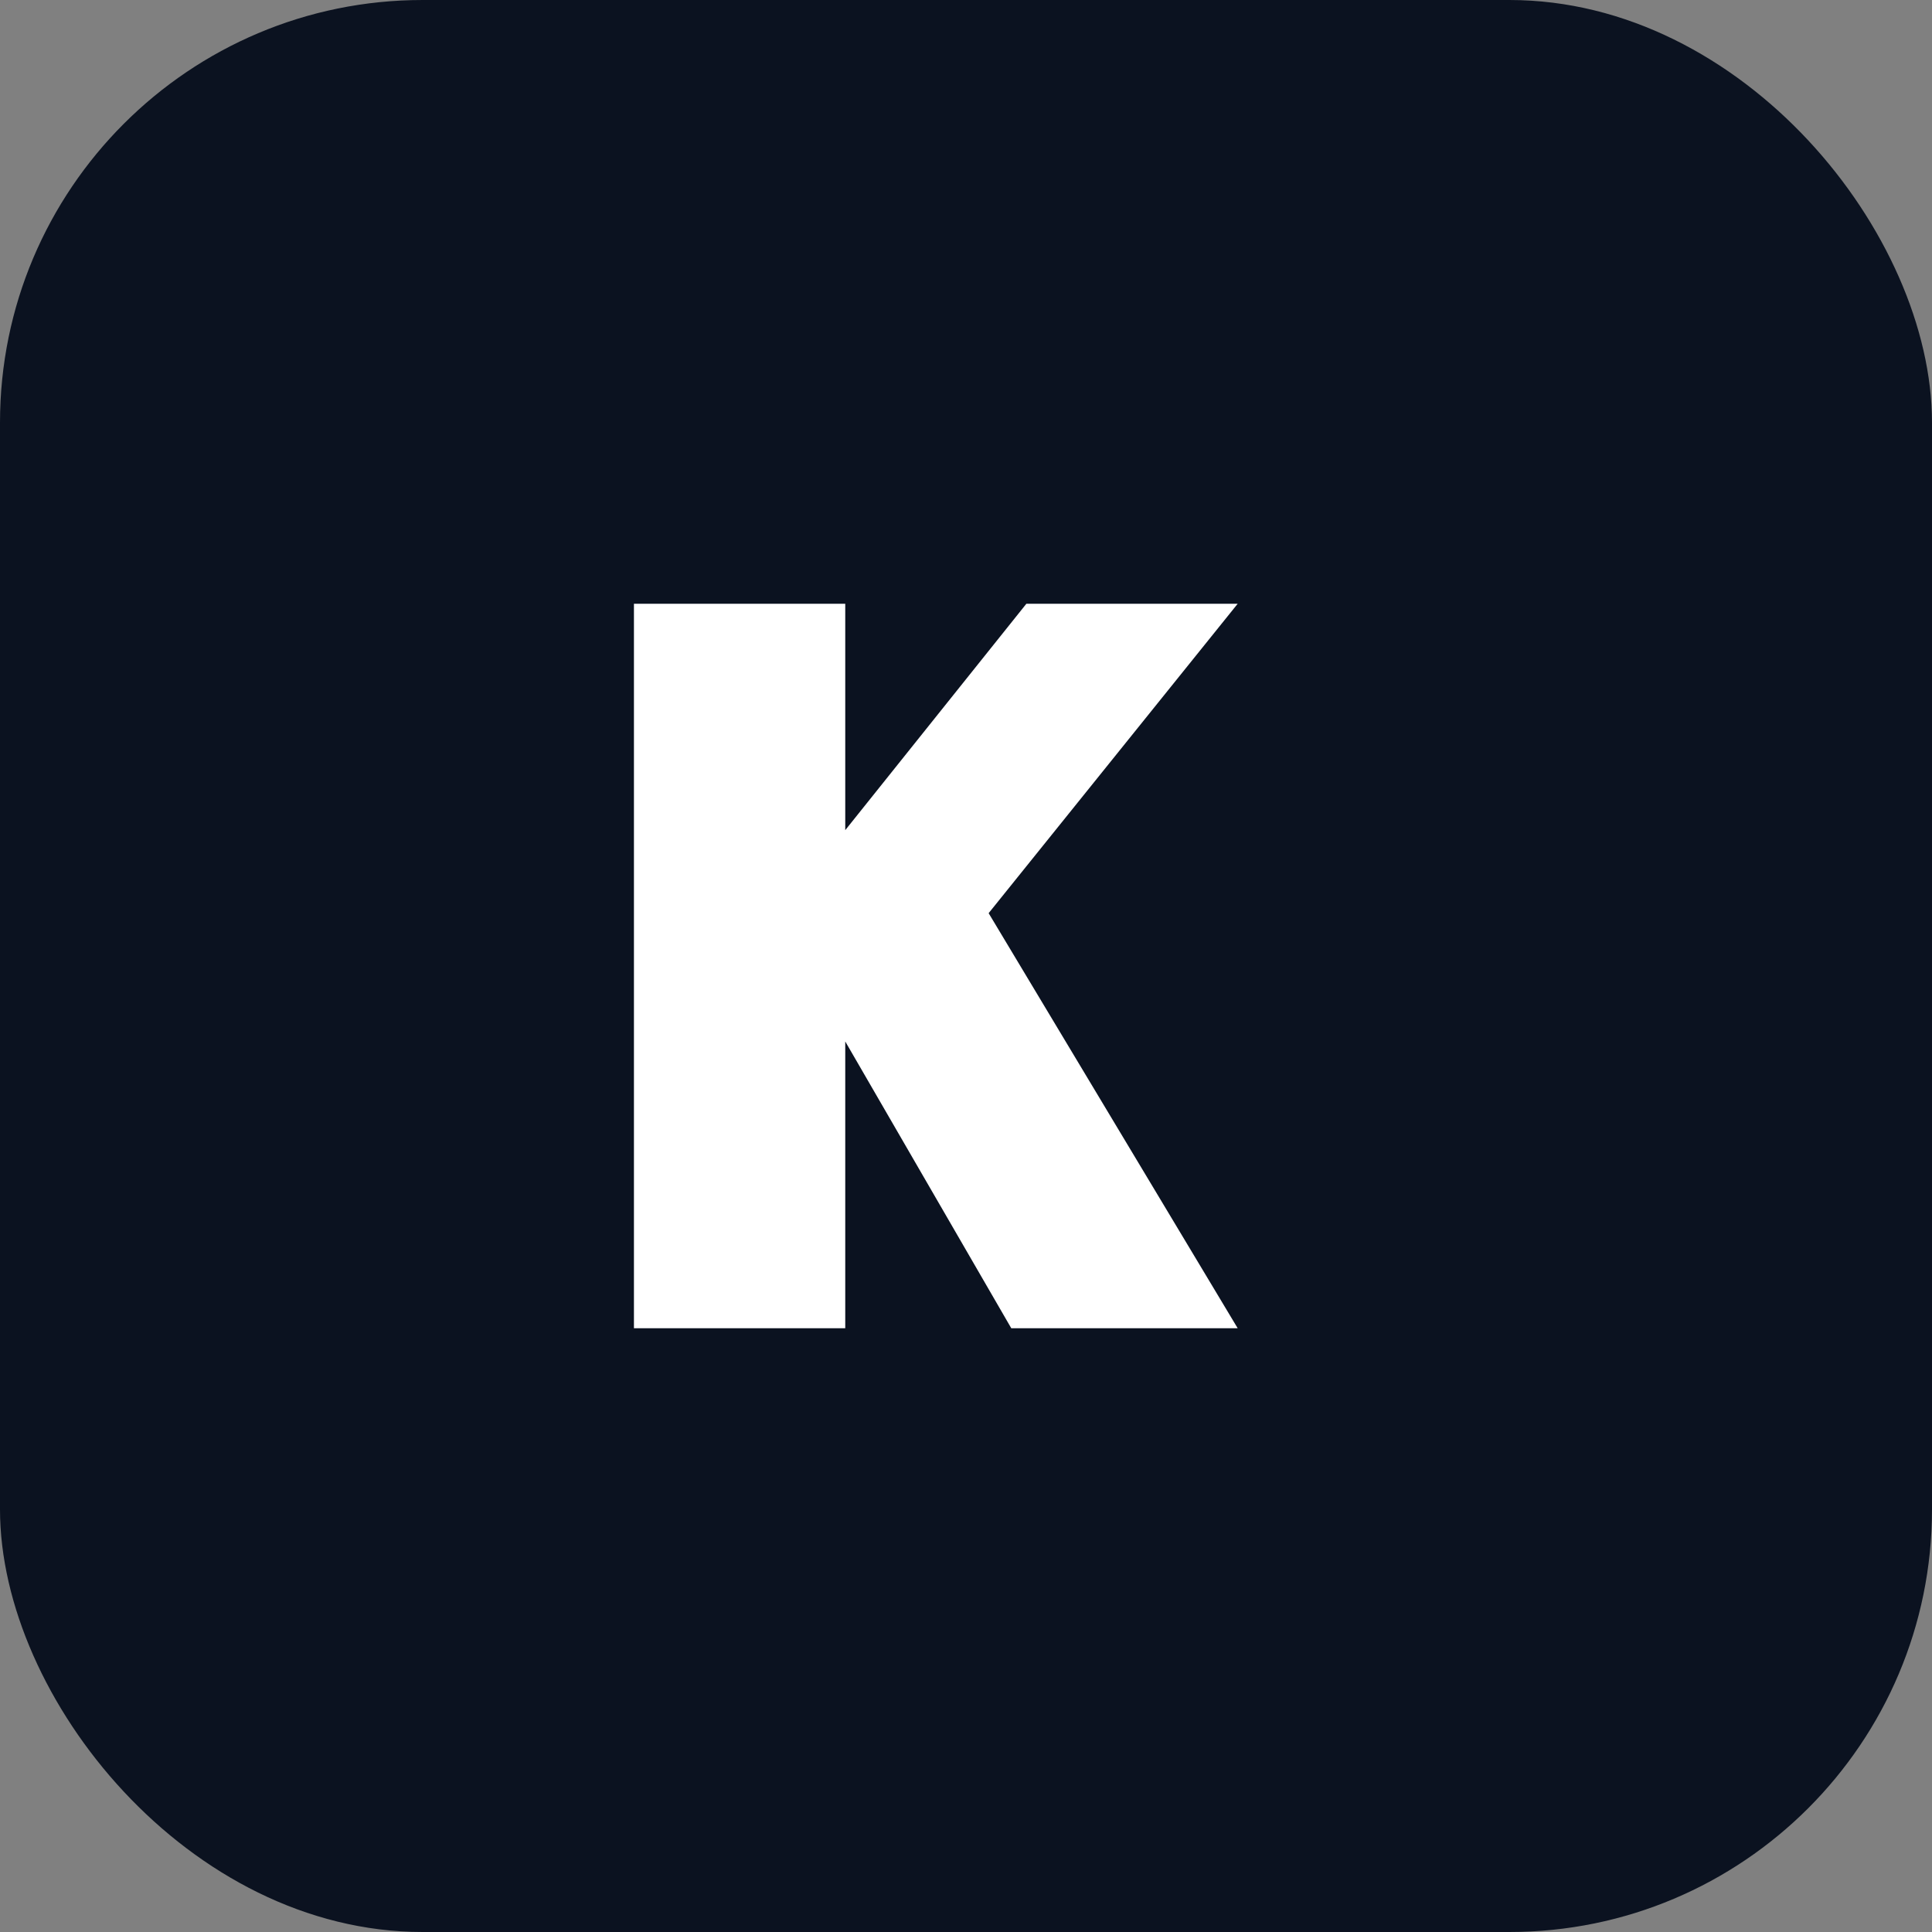 <svg width="256" height="256" viewBox="0 0 256 256" fill="none" xmlns="http://www.w3.org/2000/svg">
  <rect x="0" y="0" width="256" height="256" fill="#808080" stroke="none"/>
  <rect width="256" height="256" rx="56" fill="#0B1220"/>
  <path d="M84 176V80h28v30l24-30h28l-33 41 33 55h-30l-22-38v38H84z" fill="#FFFFFF"/>
</svg>
